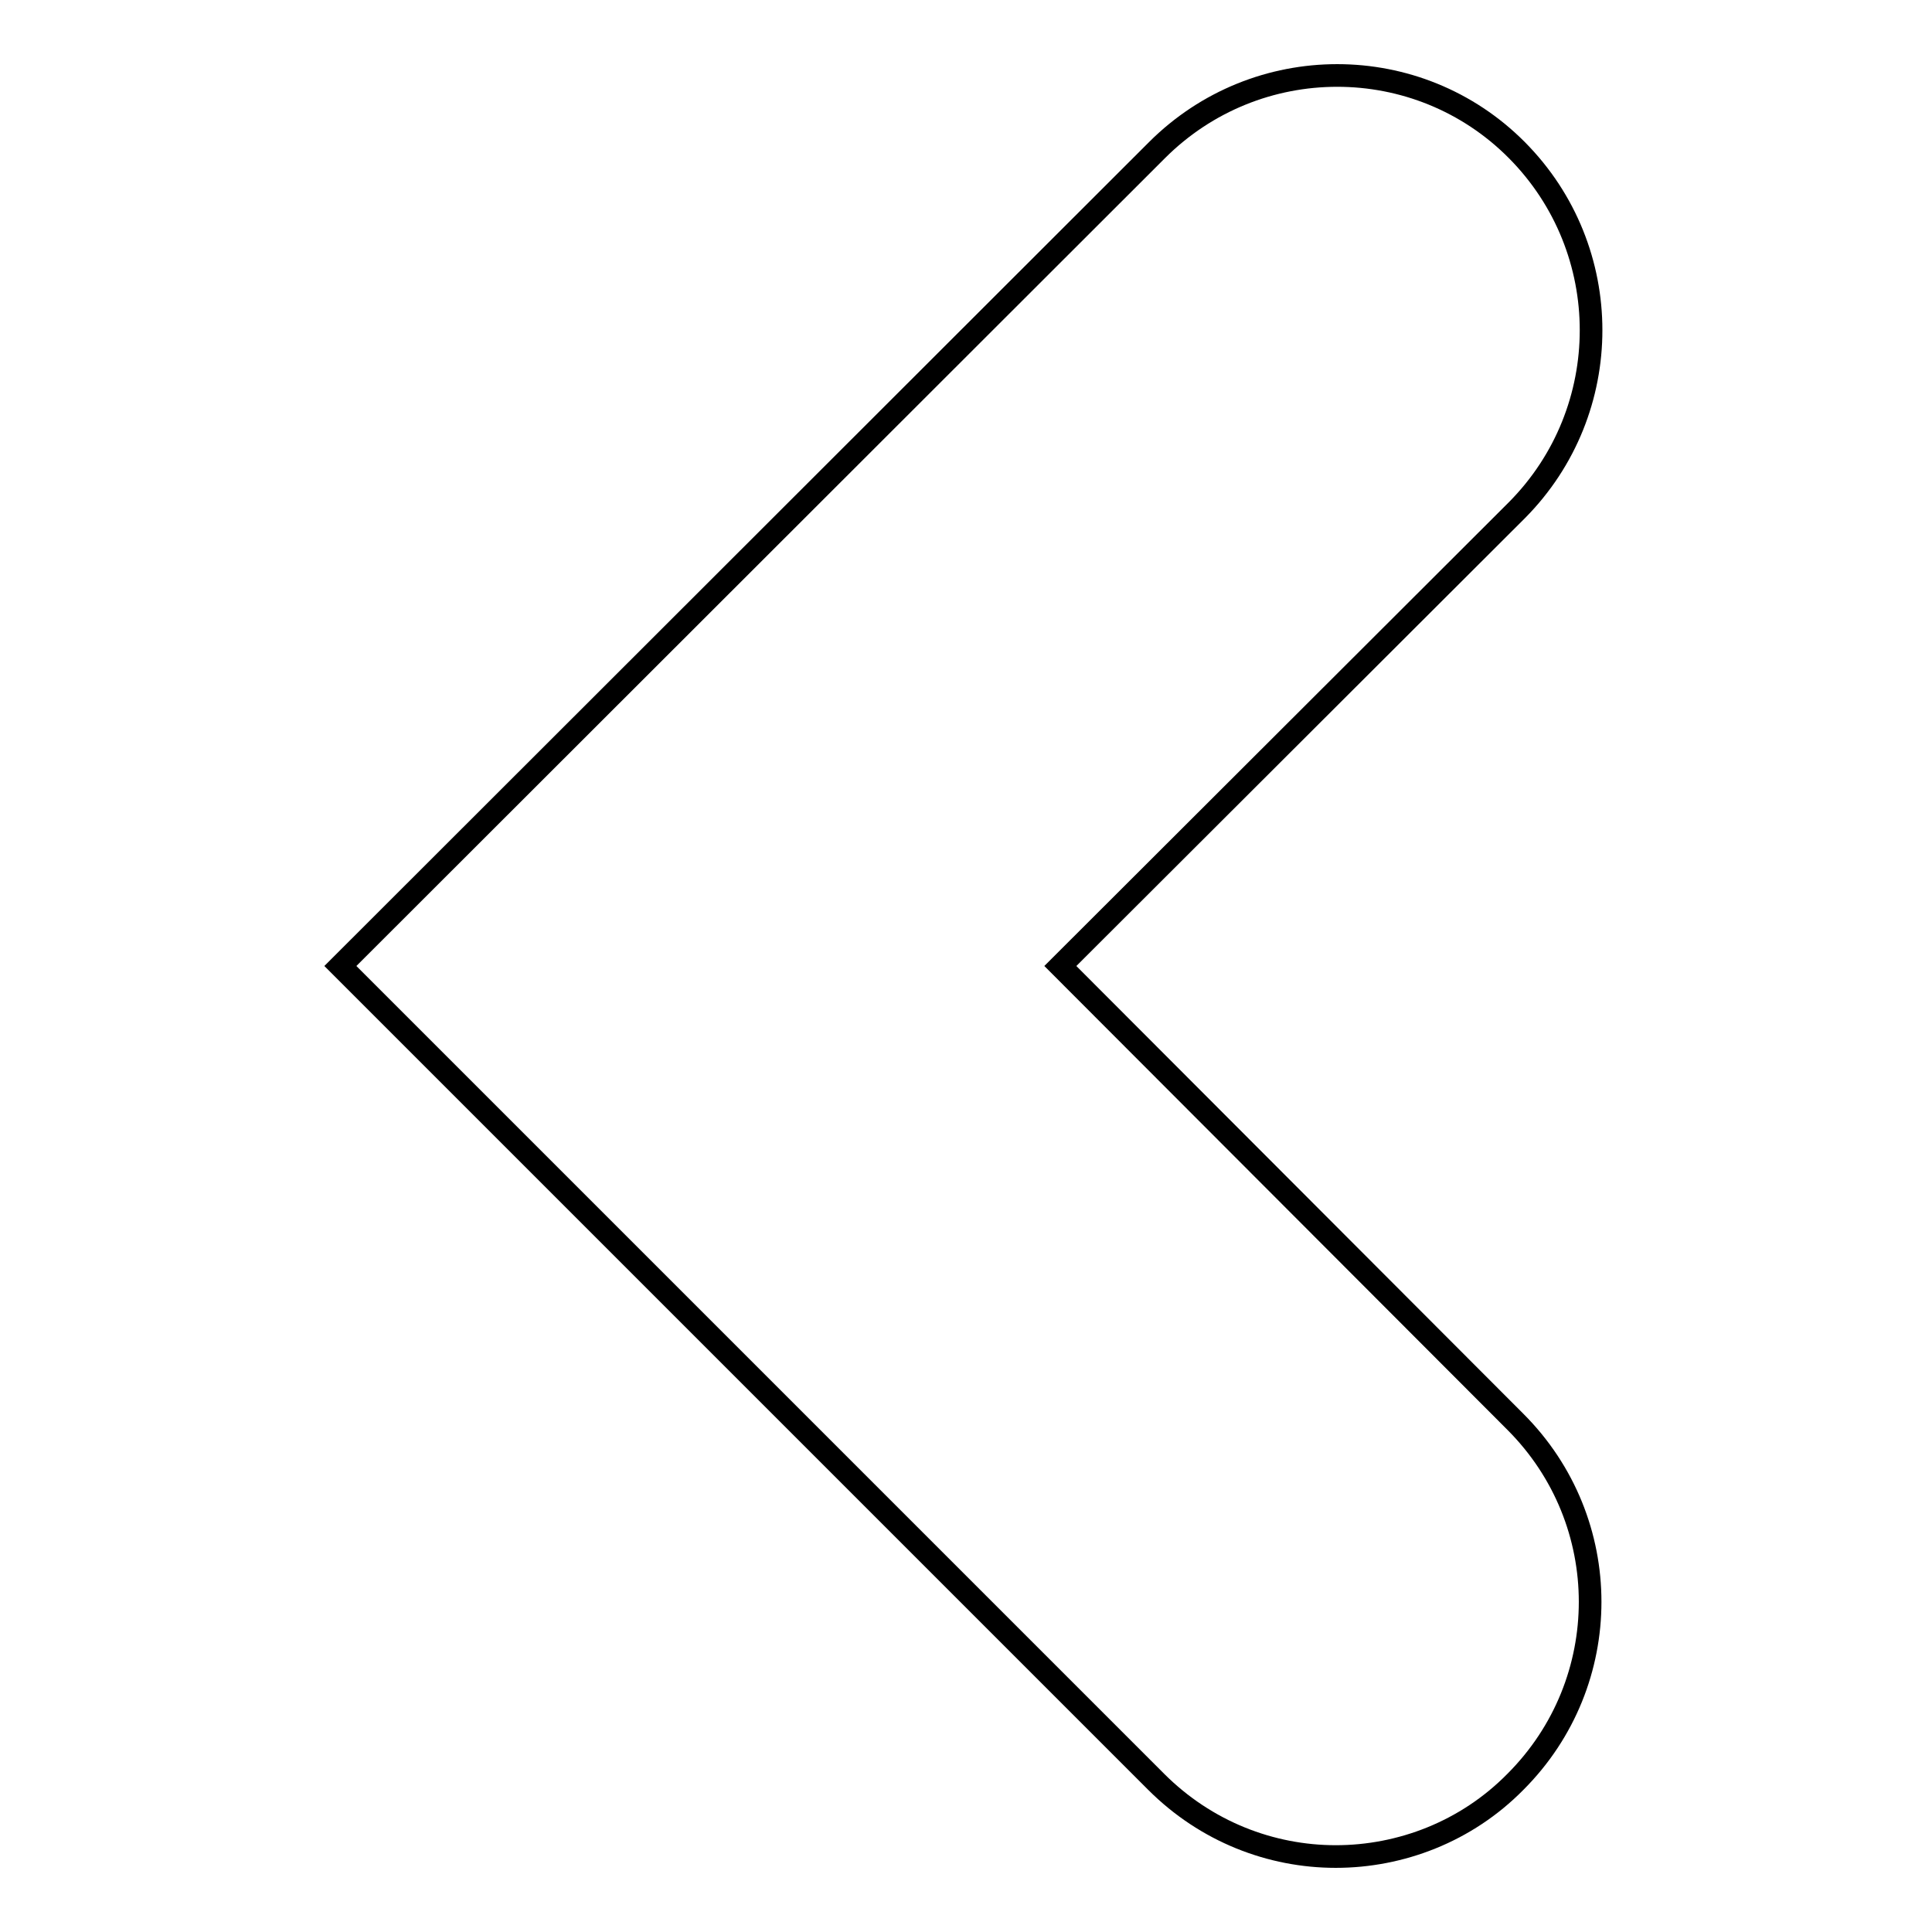 <?xml version="1.0" encoding="utf-8"?>
<!-- Svg Vector Icons : http://www.onlinewebfonts.com/icon -->
<!DOCTYPE svg PUBLIC "-//W3C//DTD SVG 1.1//EN" "http://www.w3.org/Graphics/SVG/1.1/DTD/svg11.dtd">
<svg version="1.1" xmlns="http://www.w3.org/2000/svg" xmlns:xlink="http://www.w3.org/1999/xlink" x="0px" y="0px" viewBox="0 0 256 256" enable-background="new 0 0 256 256" xml:space="preserve">
<g><g><path stroke-width="3" fill-opacity="0" stroke="#000000"  d="M201,19.9c-13.1-13.2-34.5-13.2-47.7,0L45.1,128l108.1,108.1c6.6,6.6,15.2,9.9,23.8,9.9s17.3-3.3,23.8-9.9c13.2-13.2,13.2-34.5,0-47.7L140.5,128L201,67.6C214.1,54.4,214.1,33.1,201,19.9L201,19.9z"/></g></g>
</svg>
